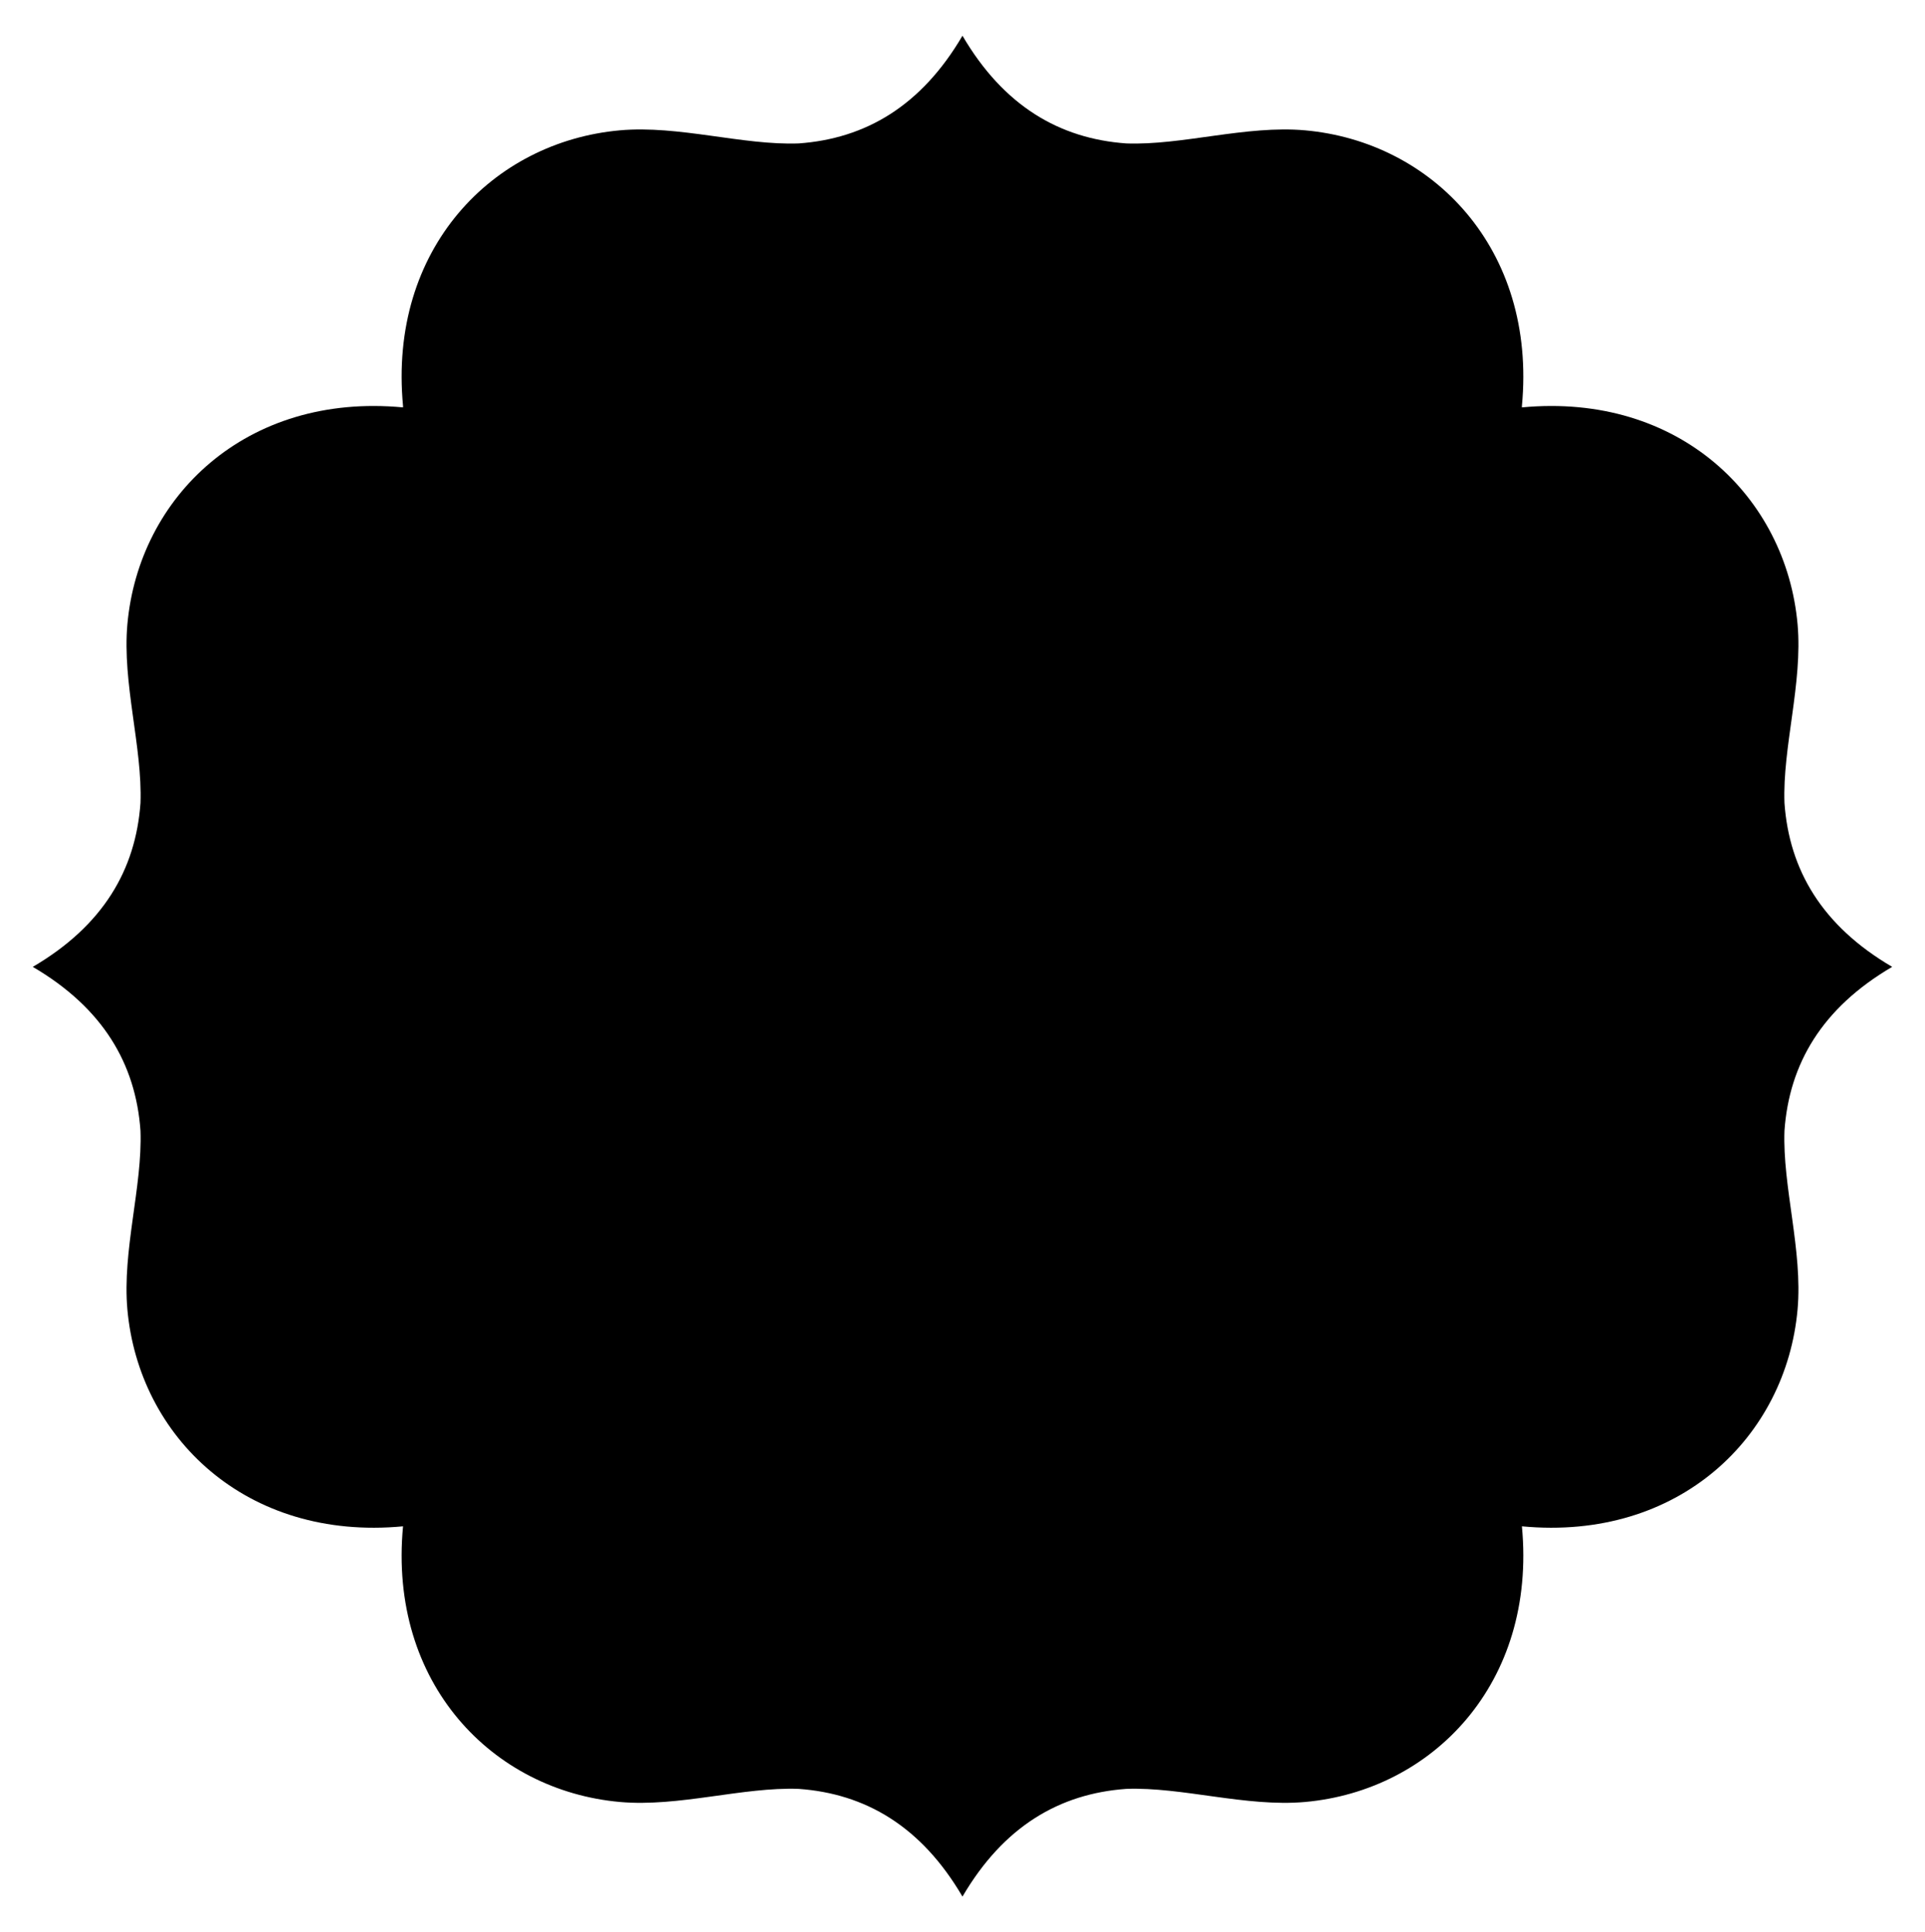 <?xml version="1.0" encoding="UTF-8"?>
<!DOCTYPE svg  PUBLIC '-//W3C//DTD SVG 1.1//EN'  'http://www.w3.org/Graphics/SVG/1.1/DTD/svg11.dtd'>
<svg enable-background="new 0 0 1655.159 1661.425" version="1.1" viewBox="0 0 1655.2 1661.4" xml:space="preserve" xmlns="http://www.w3.org/2000/svg">
<path d="m346.55 350.29c-135.32-12.776-227.25 77.17-237.02 186.5-4.517 50.525 13.049 105.75 11.264 153.72-4.11 57.352-32.154 105.39-92.608 140.81 60.454 35.422 88.498 83.459 92.608 140.81 1.785 47.966-15.781 103.19-11.264 153.72 9.773 109.33 101.71 199.27 237.02 186.5-12.776 135.32 77.17 227.25 186.5 237.02 50.525 4.517 105.75-13.049 153.72-11.264 57.352 4.11 105.39 32.154 140.81 92.608 35.422-60.454 83.459-88.498 140.81-92.608 47.966-1.785 103.19 15.781 153.72 11.264 109.33-9.773 199.27-101.71 186.5-237.02 135.32 12.776 227.25-77.17 237.02-186.5 4.517-50.525-13.049-105.75-11.264-153.72 4.11-57.352 32.154-105.39 92.608-140.81-60.454-35.422-88.498-83.459-92.608-140.81-1.785-47.966 15.781-103.19 11.264-153.72-9.773-109.33-101.71-199.27-237.02-186.5v-1.213c12.776-135.32-77.17-227.25-186.5-237.02-50.525-4.517-105.75 13.049-153.72 11.264-57.352-4.11-105.39-32.154-140.81-92.608-35.422 60.454-83.459 88.498-140.81 92.608-47.966 1.785-103.19-15.781-153.72-11.264-109.33 9.774-199.27 101.71-186.5 237.02v1.213z"/>
</svg>
